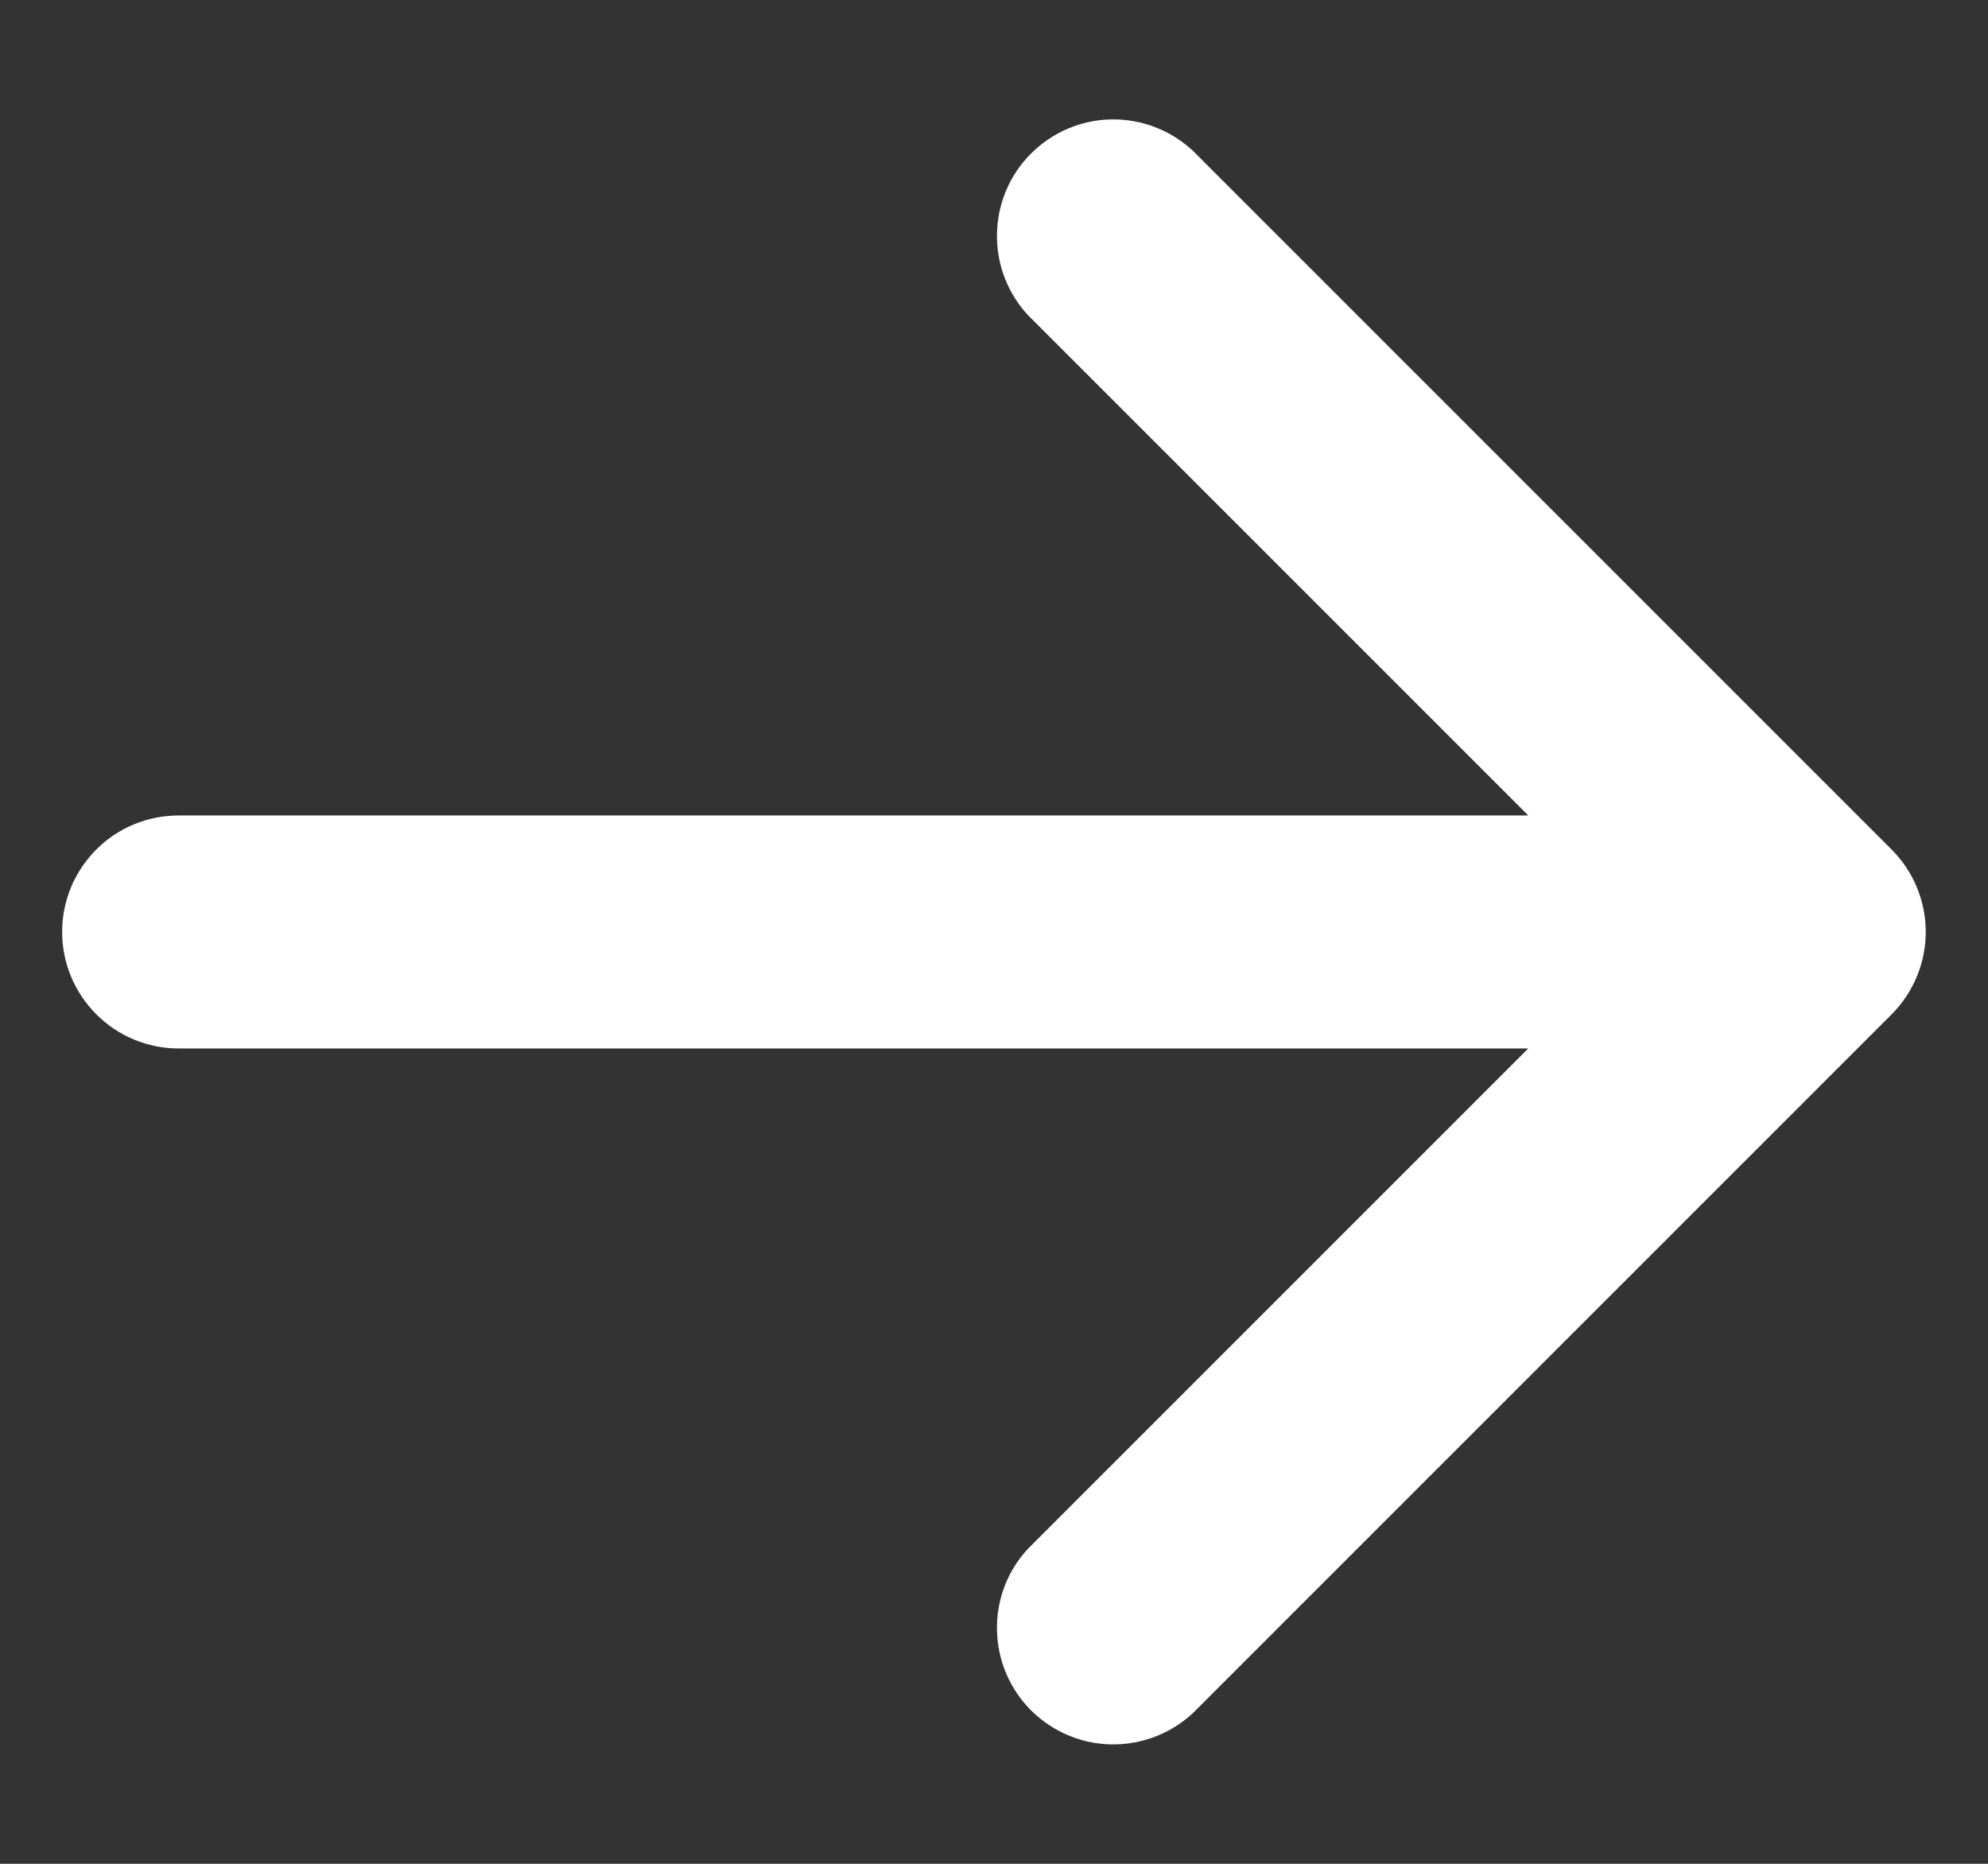 <svg width="16" height="15" viewBox="0 0 16 15" fill="none" xmlns="http://www.w3.org/2000/svg">
<rect x="0" y="0" width="16" height="15" fill="#333333" stroke="none"/>
<path fill-rule="evenodd" clip-rule="evenodd" d="M0.5 7.5C0.5 7.251 0.599 7.013 0.775 6.837C0.95 6.661 1.189 6.563 1.437 6.563L12.3 6.563L8.275 2.538C8.109 2.36 8.019 2.125 8.024 1.882C8.028 1.639 8.126 1.407 8.298 1.236C8.47 1.064 8.701 0.965 8.944 0.961C9.187 0.957 9.422 1.047 9.6 1.213L15.225 6.838C15.4 7.013 15.499 7.252 15.499 7.5C15.499 7.748 15.4 7.987 15.225 8.163L9.6 13.788C9.422 13.953 9.187 14.043 8.944 14.039C8.701 14.035 8.47 13.936 8.298 13.765C8.126 13.593 8.028 13.361 8.024 13.118C8.019 12.875 8.109 12.64 8.275 12.463L12.3 8.438H1.437C1.189 8.438 0.95 8.339 0.775 8.163C0.599 7.987 0.5 7.749 0.5 7.5Z" fill="white"/>
</svg>
